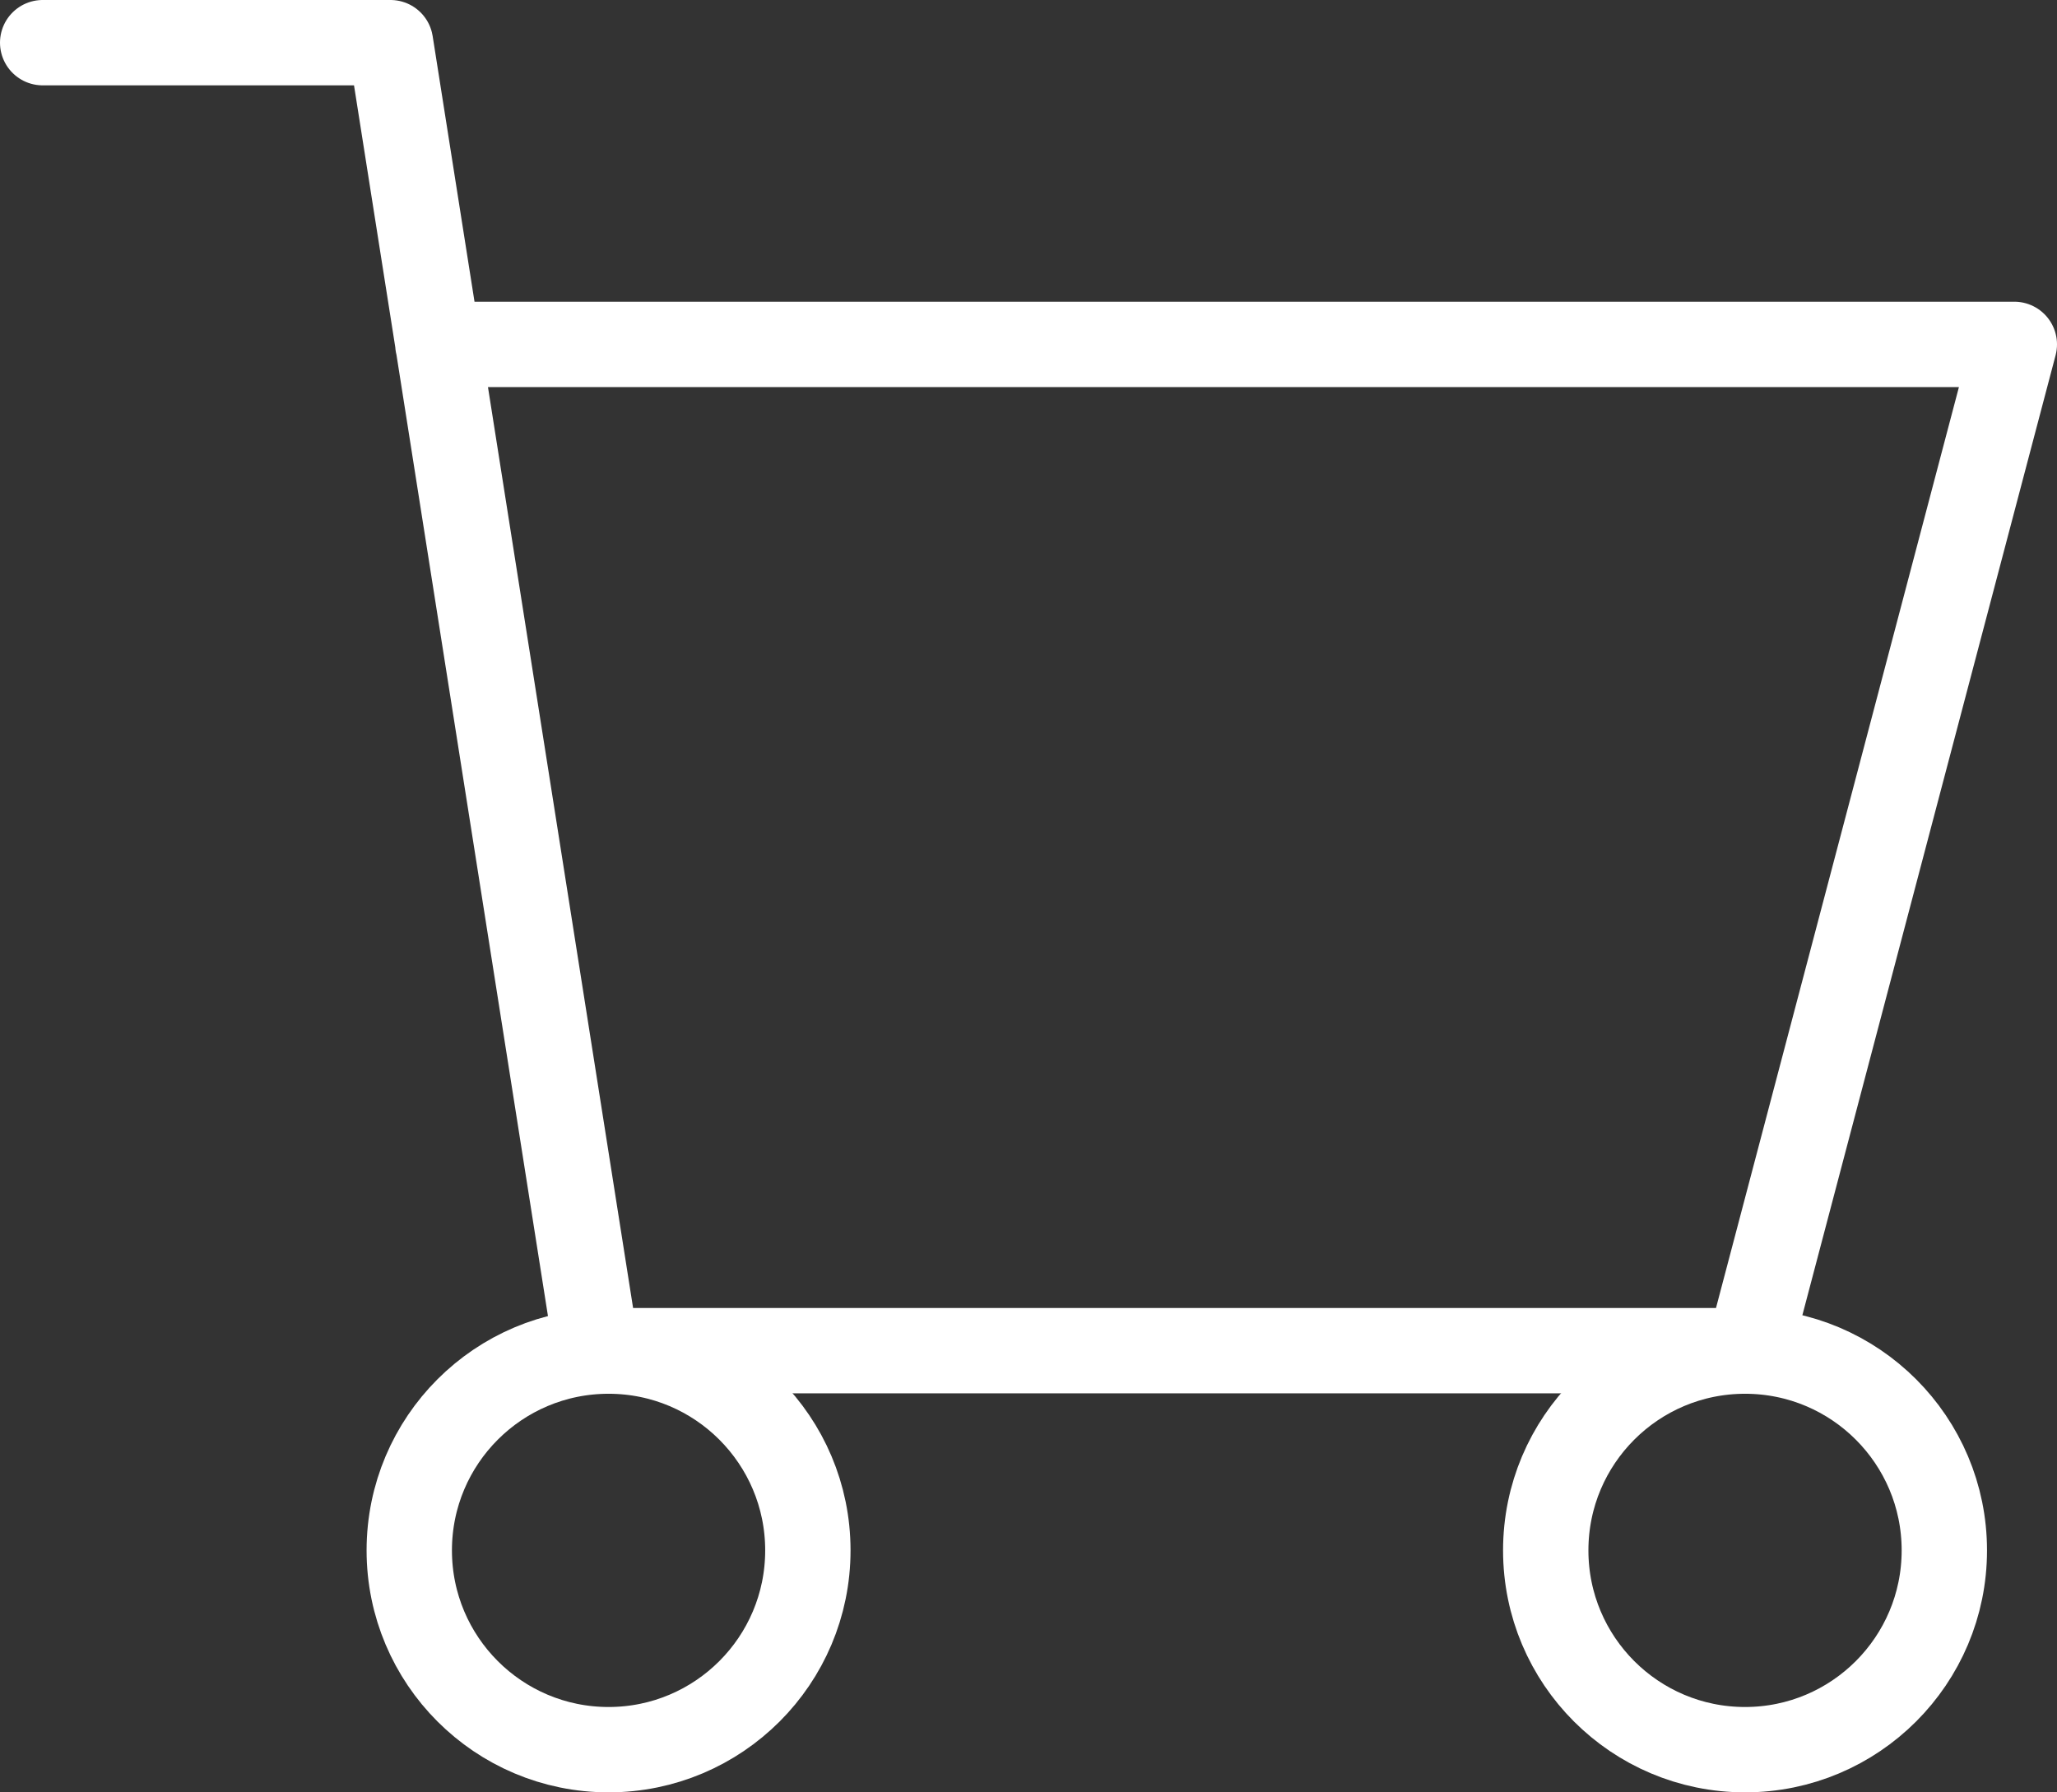<?xml version="1.0" encoding="UTF-8"?>
<svg id="_图层_2" data-name="图层 2" xmlns="http://www.w3.org/2000/svg" viewBox="0 0 48.2 42">
  <rect x="0" y="0" width="48.2" height="42" fill="#333333" stroke="none"/>
  <defs>
    <style>
      .cls-1 {
        fill: none;
        stroke: #fff;
        stroke-linecap: round;
        stroke-linejoin: round;
        stroke-width: 2px;
      }
    </style>
  </defs>
  <g id="_图层_1-2" data-name="图层 1">
    <g id="header">
      <g id="icon-icon">
        <g>
          <polyline class="cls-1" points="1 1 9.15 1 13.98 31.65 40.98 31.65 47.2 8.07 10.26 8.07"/>
          <circle class="cls-1" cx="14.26" cy="36.33" r="4.67"/>
          <circle class="cls-1" cx="40.89" cy="36.33" r="4.67"/>
        </g>
      </g>
    </g>
  </g>
</svg>